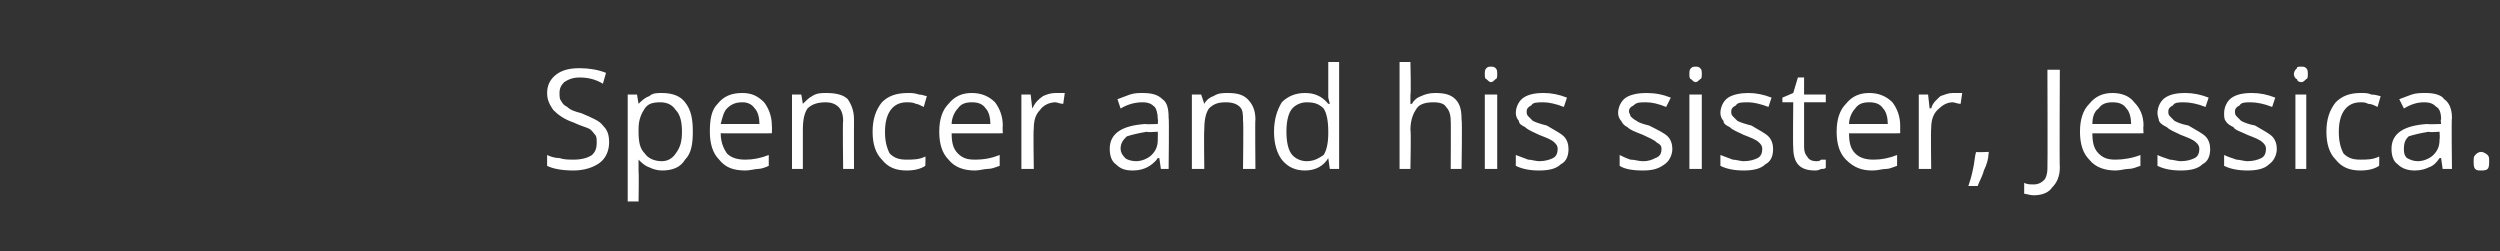 <?xml version="1.0" standalone="no"?><!DOCTYPE svg PUBLIC "-//W3C//DTD SVG 1.1//EN" "http://www.w3.org/Graphics/SVG/1.1/DTD/svg11.dtd"><svg xmlns="http://www.w3.org/2000/svg" version="1.1" width="161.3px" height="16.2px" viewBox="0 -4 161.3 16.2" style="top:-4px"><rect x="0" y="-4" width="161.3" height="16.2" fill="#333333" stroke="none"/>  <desc>Spencer and his sister, Jessica</desc>  <defs/>  <g id="Polygon14552">    <path d="M 39.3 5.2 C 39.3 5.7 39.1 6.2 38.7 6.5 C 38.3 6.8 37.7 7 37 7 C 36.3 7 35.7 6.9 35.3 6.7 C 35.3 6.7 35.3 6 35.3 6 C 35.5 6.1 35.8 6.2 36.1 6.2 C 36.4 6.3 36.7 6.3 37 6.3 C 37.5 6.3 37.9 6.2 38.2 6 C 38.4 5.8 38.5 5.6 38.5 5.2 C 38.5 5 38.5 4.8 38.4 4.7 C 38.3 4.6 38.2 4.4 38 4.3 C 37.8 4.2 37.4 4.1 37 3.9 C 36.4 3.7 36 3.4 35.7 3.1 C 35.5 2.8 35.3 2.5 35.3 2 C 35.3 1.5 35.5 1.1 35.9 0.8 C 36.3 0.5 36.8 0.4 37.4 0.4 C 38 0.4 38.6 0.5 39.1 0.7 C 39.1 0.7 38.9 1.4 38.9 1.4 C 38.4 1.1 37.9 1 37.4 1 C 37 1 36.7 1.1 36.4 1.3 C 36.2 1.5 36.1 1.7 36.1 2 C 36.1 2.2 36.1 2.4 36.2 2.5 C 36.3 2.7 36.4 2.8 36.6 2.9 C 36.8 3.1 37.1 3.2 37.5 3.3 C 38.2 3.6 38.7 3.8 38.9 4.1 C 39.2 4.4 39.3 4.7 39.3 5.2 Z M 42.7 7 C 42.4 7 42.1 6.9 41.9 6.8 C 41.6 6.7 41.4 6.5 41.2 6.3 C 41.2 6.3 41.2 6.3 41.2 6.3 C 41.2 6.5 41.2 6.8 41.2 7.1 C 41.23 7.07 41.2 9 41.2 9 L 40.5 9 L 40.5 2.1 L 41.1 2.1 L 41.2 2.7 C 41.2 2.7 41.23 2.73 41.2 2.7 C 41.4 2.5 41.6 2.3 41.9 2.2 C 42.1 2 42.4 2 42.7 2 C 43.4 2 43.9 2.2 44.2 2.6 C 44.6 3.1 44.7 3.7 44.7 4.5 C 44.7 5.3 44.6 5.9 44.2 6.3 C 43.9 6.8 43.4 7 42.7 7 Z M 42.6 2.6 C 42.1 2.6 41.8 2.7 41.6 3 C 41.4 3.3 41.2 3.7 41.2 4.3 C 41.2 4.3 41.2 4.5 41.2 4.5 C 41.2 5.2 41.3 5.6 41.6 5.9 C 41.8 6.2 42.2 6.4 42.7 6.4 C 43.1 6.4 43.4 6.2 43.6 5.9 C 43.9 5.5 44 5.1 44 4.5 C 44 3.9 43.9 3.4 43.6 3.1 C 43.4 2.8 43.1 2.6 42.6 2.6 Z M 48.1 7 C 47.3 7 46.8 6.8 46.4 6.3 C 46 5.9 45.8 5.3 45.8 4.5 C 45.8 3.7 45.9 3.1 46.3 2.7 C 46.7 2.2 47.2 2 47.9 2 C 48.5 2 48.9 2.2 49.3 2.6 C 49.6 3 49.8 3.5 49.8 4.1 C 49.82 4.15 49.8 4.6 49.8 4.6 C 49.8 4.6 46.51 4.61 46.5 4.6 C 46.5 5.2 46.7 5.6 46.9 5.9 C 47.2 6.2 47.6 6.3 48.1 6.3 C 48.6 6.3 49.1 6.2 49.6 6 C 49.6 6 49.6 6.7 49.6 6.7 C 49.4 6.8 49.1 6.9 48.9 6.9 C 48.7 6.9 48.4 7 48.1 7 Z M 47.9 2.6 C 47.5 2.6 47.2 2.7 46.9 3 C 46.7 3.2 46.6 3.6 46.5 4 C 46.5 4 49 4 49 4 C 49 3.6 48.9 3.2 48.7 3 C 48.5 2.7 48.2 2.6 47.9 2.6 Z M 54.4 6.9 C 54.4 6.9 54.36 3.77 54.4 3.8 C 54.4 3.4 54.3 3.1 54.1 2.9 C 53.9 2.7 53.6 2.6 53.3 2.6 C 52.8 2.6 52.4 2.7 52.1 3 C 51.9 3.3 51.8 3.7 51.8 4.4 C 51.8 4.36 51.8 6.9 51.8 6.9 L 51.1 6.9 L 51.1 2.1 L 51.7 2.1 L 51.8 2.7 C 51.8 2.7 51.82 2.73 51.8 2.7 C 52 2.5 52.2 2.3 52.4 2.2 C 52.7 2 53 2 53.3 2 C 53.9 2 54.4 2.1 54.7 2.4 C 54.9 2.7 55.1 3.1 55.1 3.7 C 55.09 3.74 55.1 6.9 55.1 6.9 L 54.4 6.9 Z M 59.7 6.7 C 59.4 6.9 59 7 58.5 7 C 57.8 7 57.3 6.8 56.9 6.3 C 56.5 5.9 56.3 5.3 56.3 4.5 C 56.3 3.7 56.5 3.1 56.9 2.6 C 57.3 2.2 57.8 2 58.6 2 C 58.8 2 59 2 59.3 2.1 C 59.5 2.1 59.7 2.2 59.8 2.2 C 59.8 2.2 59.6 2.9 59.6 2.9 C 59.4 2.8 59.2 2.7 59.1 2.7 C 58.9 2.6 58.7 2.6 58.5 2.6 C 57.6 2.6 57.1 3.3 57.1 4.5 C 57.1 5.1 57.2 5.5 57.4 5.9 C 57.7 6.2 58 6.3 58.5 6.3 C 58.9 6.3 59.3 6.3 59.7 6.1 C 59.73 6.08 59.7 6.7 59.7 6.7 C 59.7 6.7 59.73 6.72 59.7 6.7 Z M 62.9 7 C 62.2 7 61.6 6.8 61.2 6.3 C 60.8 5.9 60.6 5.3 60.6 4.5 C 60.6 3.7 60.8 3.1 61.2 2.7 C 61.6 2.2 62.1 2 62.7 2 C 63.3 2 63.8 2.2 64.2 2.6 C 64.5 3 64.7 3.5 64.7 4.1 C 64.68 4.15 64.7 4.6 64.7 4.6 C 64.7 4.6 61.36 4.61 61.4 4.6 C 61.4 5.2 61.5 5.6 61.8 5.9 C 62.1 6.2 62.4 6.3 62.9 6.3 C 63.5 6.3 64 6.2 64.5 6 C 64.5 6 64.5 6.7 64.5 6.7 C 64.2 6.8 64 6.9 63.7 6.9 C 63.5 6.9 63.2 7 62.9 7 Z M 62.7 2.6 C 62.3 2.6 62 2.7 61.8 3 C 61.6 3.2 61.4 3.6 61.4 4 C 61.4 4 63.9 4 63.9 4 C 63.9 3.6 63.8 3.2 63.6 3 C 63.4 2.7 63.1 2.6 62.7 2.6 Z M 68.1 2 C 68.3 2 68.5 2 68.7 2 C 68.7 2 68.6 2.7 68.6 2.7 C 68.4 2.7 68.2 2.6 68.1 2.6 C 67.7 2.6 67.3 2.8 67.1 3.1 C 66.8 3.4 66.7 3.8 66.7 4.3 C 66.66 4.3 66.7 6.9 66.7 6.9 L 65.9 6.9 L 65.9 2.1 L 66.5 2.1 L 66.6 3 C 66.6 3 66.65 2.96 66.6 3 C 66.8 2.6 67 2.4 67.3 2.2 C 67.5 2.1 67.8 2 68.1 2 Z M 74.9 6.9 L 74.8 6.2 C 74.8 6.2 74.72 6.2 74.7 6.2 C 74.5 6.5 74.2 6.7 74 6.8 C 73.8 6.9 73.5 7 73.1 7 C 72.6 7 72.3 6.9 72 6.6 C 71.7 6.4 71.6 6 71.6 5.6 C 71.6 4.6 72.4 4.1 73.9 4 C 73.91 4.03 74.7 4 74.7 4 C 74.7 4 74.73 3.7 74.7 3.7 C 74.7 3.3 74.6 3 74.5 2.9 C 74.3 2.7 74.1 2.6 73.7 2.6 C 73.3 2.6 72.8 2.7 72.3 3 C 72.3 3 72.1 2.4 72.1 2.4 C 72.4 2.3 72.6 2.2 72.9 2.1 C 73.2 2 73.5 2 73.7 2 C 74.3 2 74.7 2.1 75 2.4 C 75.3 2.6 75.4 3 75.4 3.6 C 75.44 3.6 75.4 6.9 75.4 6.9 L 74.9 6.9 Z M 73.3 6.4 C 73.7 6.4 74.1 6.2 74.3 6 C 74.6 5.7 74.7 5.4 74.7 5 C 74.71 4.95 74.7 4.5 74.7 4.5 C 74.7 4.5 73.98 4.55 74 4.5 C 73.4 4.6 73 4.7 72.7 4.8 C 72.5 5 72.3 5.2 72.3 5.6 C 72.3 5.8 72.4 6 72.6 6.2 C 72.7 6.3 73 6.4 73.3 6.4 Z M 80.2 6.9 C 80.2 6.9 80.24 3.77 80.2 3.8 C 80.2 3.4 80.2 3.1 80 2.9 C 79.8 2.7 79.5 2.6 79.1 2.6 C 78.6 2.6 78.3 2.7 78 3 C 77.8 3.3 77.7 3.7 77.7 4.4 C 77.67 4.36 77.7 6.9 77.7 6.9 L 76.9 6.9 L 76.9 2.1 L 77.5 2.1 L 77.7 2.7 C 77.7 2.7 77.69 2.73 77.7 2.7 C 77.8 2.5 78 2.3 78.3 2.2 C 78.6 2 78.9 2 79.2 2 C 79.8 2 80.2 2.1 80.5 2.4 C 80.8 2.7 81 3.1 81 3.7 C 80.97 3.74 81 6.9 81 6.9 L 80.2 6.9 Z M 85.7 6.2 C 85.7 6.2 85.71 6.24 85.7 6.2 C 85.4 6.7 84.9 7 84.2 7 C 83.6 7 83.1 6.8 82.7 6.3 C 82.4 5.9 82.2 5.3 82.2 4.5 C 82.2 3.7 82.4 3.1 82.7 2.6 C 83.1 2.2 83.6 2 84.2 2 C 84.8 2 85.3 2.2 85.7 2.7 C 85.7 2.69 85.8 2.7 85.8 2.7 L 85.7 2.3 L 85.7 2 L 85.7 0 L 86.4 0 L 86.4 6.9 L 85.8 6.9 L 85.7 6.2 Z M 84.3 6.4 C 84.8 6.4 85.1 6.2 85.4 6 C 85.6 5.7 85.7 5.2 85.7 4.6 C 85.7 4.6 85.7 4.5 85.7 4.5 C 85.7 3.8 85.6 3.3 85.4 3 C 85.1 2.7 84.8 2.6 84.3 2.6 C 83.9 2.6 83.5 2.8 83.3 3.1 C 83.1 3.4 83 3.9 83 4.5 C 83 5.1 83.1 5.6 83.3 5.9 C 83.5 6.2 83.9 6.4 84.3 6.4 Z M 93.6 6.9 C 93.6 6.9 93.62 3.77 93.6 3.8 C 93.6 3.4 93.5 3.1 93.3 2.9 C 93.2 2.7 92.9 2.6 92.5 2.6 C 92 2.6 91.6 2.7 91.4 3 C 91.2 3.3 91 3.7 91 4.4 C 91.05 4.37 91 6.9 91 6.9 L 90.3 6.9 L 90.3 0 L 91 0 C 91 0 91.05 2.12 91 2.1 C 91 2.4 91 2.6 91 2.7 C 91 2.7 91.1 2.7 91.1 2.7 C 91.2 2.5 91.4 2.3 91.7 2.2 C 91.9 2.1 92.2 2 92.6 2 C 93.2 2 93.6 2.1 93.9 2.4 C 94.2 2.7 94.3 3.1 94.3 3.7 C 94.35 3.74 94.3 6.9 94.3 6.9 L 93.6 6.9 Z M 96.6 6.9 L 95.8 6.9 L 95.8 2.1 L 96.6 2.1 L 96.6 6.9 Z M 95.8 0.8 C 95.8 0.6 95.8 0.5 95.9 0.4 C 96 0.3 96.1 0.3 96.2 0.3 C 96.3 0.3 96.4 0.3 96.5 0.4 C 96.6 0.5 96.6 0.6 96.6 0.8 C 96.6 0.9 96.6 1.1 96.5 1.1 C 96.4 1.2 96.3 1.3 96.2 1.3 C 96.1 1.3 96 1.2 95.9 1.1 C 95.8 1.1 95.8 0.9 95.8 0.8 Z M 101.2 5.6 C 101.2 6 101.1 6.4 100.7 6.6 C 100.4 6.9 99.9 7 99.3 7 C 98.7 7 98.2 6.9 97.8 6.7 C 97.8 6.7 97.8 6 97.8 6 C 98.1 6.1 98.3 6.2 98.6 6.3 C 98.8 6.3 99.1 6.4 99.3 6.4 C 99.7 6.4 100 6.3 100.2 6.2 C 100.4 6.1 100.5 5.9 100.5 5.6 C 100.5 5.4 100.4 5.3 100.3 5.2 C 100.1 5 99.8 4.9 99.3 4.7 C 98.9 4.5 98.6 4.4 98.4 4.2 C 98.2 4.1 98 4 98 3.8 C 97.9 3.7 97.8 3.5 97.8 3.3 C 97.8 2.9 98 2.5 98.3 2.3 C 98.6 2.1 99 2 99.6 2 C 100.1 2 100.6 2.1 101.1 2.3 C 101.1 2.3 100.9 2.9 100.9 2.9 C 100.4 2.7 99.9 2.6 99.6 2.6 C 99.2 2.6 98.9 2.6 98.8 2.8 C 98.6 2.9 98.5 3 98.5 3.2 C 98.5 3.3 98.5 3.4 98.6 3.5 C 98.7 3.6 98.8 3.7 98.9 3.8 C 99.1 3.9 99.4 4 99.8 4.1 C 100.3 4.4 100.7 4.6 100.9 4.8 C 101.1 5 101.2 5.3 101.2 5.6 Z M 107.9 5.6 C 107.9 6 107.7 6.4 107.4 6.6 C 107 6.9 106.6 7 106 7 C 105.3 7 104.8 6.9 104.5 6.7 C 104.5 6.7 104.5 6 104.5 6 C 104.7 6.1 104.9 6.2 105.2 6.3 C 105.5 6.3 105.7 6.4 106 6.4 C 106.4 6.4 106.6 6.3 106.8 6.2 C 107.1 6.1 107.2 5.9 107.2 5.6 C 107.2 5.4 107.1 5.3 106.9 5.2 C 106.7 5 106.4 4.9 106 4.7 C 105.5 4.5 105.2 4.4 105 4.2 C 104.8 4.1 104.7 4 104.6 3.8 C 104.5 3.7 104.4 3.5 104.4 3.3 C 104.4 2.9 104.6 2.5 104.9 2.3 C 105.2 2.1 105.7 2 106.2 2 C 106.8 2 107.3 2.1 107.8 2.3 C 107.8 2.3 107.5 2.9 107.5 2.9 C 107 2.7 106.6 2.6 106.2 2.6 C 105.8 2.6 105.6 2.6 105.4 2.8 C 105.2 2.9 105.1 3 105.1 3.2 C 105.1 3.3 105.2 3.4 105.2 3.5 C 105.3 3.6 105.4 3.7 105.6 3.8 C 105.7 3.9 106 4 106.4 4.1 C 107 4.4 107.4 4.6 107.6 4.8 C 107.8 5 107.9 5.3 107.9 5.6 Z M 109.8 6.9 L 109 6.9 L 109 2.1 L 109.8 2.1 L 109.8 6.9 Z M 109 0.8 C 109 0.6 109 0.5 109.1 0.4 C 109.2 0.3 109.3 0.3 109.4 0.3 C 109.5 0.3 109.6 0.3 109.7 0.4 C 109.8 0.5 109.8 0.6 109.8 0.8 C 109.8 0.9 109.8 1.1 109.7 1.1 C 109.6 1.2 109.5 1.3 109.4 1.3 C 109.3 1.3 109.2 1.2 109.1 1.1 C 109 1.1 109 0.9 109 0.8 Z M 114.4 5.6 C 114.4 6 114.3 6.4 113.9 6.6 C 113.6 6.9 113.1 7 112.5 7 C 111.9 7 111.4 6.9 111 6.7 C 111 6.7 111 6 111 6 C 111.3 6.1 111.5 6.2 111.8 6.3 C 112 6.3 112.3 6.4 112.5 6.4 C 112.9 6.4 113.2 6.3 113.4 6.2 C 113.6 6.1 113.7 5.9 113.7 5.6 C 113.7 5.4 113.6 5.3 113.5 5.2 C 113.3 5 113 4.9 112.5 4.7 C 112.1 4.5 111.8 4.4 111.6 4.2 C 111.4 4.1 111.2 4 111.2 3.8 C 111.1 3.7 111 3.5 111 3.3 C 111 2.9 111.2 2.5 111.5 2.3 C 111.8 2.1 112.3 2 112.8 2 C 113.3 2 113.8 2.1 114.3 2.3 C 114.3 2.3 114.1 2.9 114.1 2.9 C 113.6 2.7 113.1 2.6 112.8 2.6 C 112.4 2.6 112.1 2.6 112 2.8 C 111.8 2.9 111.7 3 111.7 3.2 C 111.7 3.3 111.7 3.4 111.8 3.5 C 111.9 3.6 112 3.7 112.1 3.8 C 112.3 3.9 112.6 4 113 4.1 C 113.5 4.4 113.9 4.6 114.1 4.8 C 114.3 5 114.4 5.3 114.4 5.6 Z M 117.2 6.4 C 117.3 6.4 117.4 6.4 117.5 6.3 C 117.7 6.3 117.8 6.3 117.8 6.3 C 117.8 6.3 117.8 6.8 117.8 6.8 C 117.8 6.9 117.6 6.9 117.5 6.9 C 117.3 7 117.2 7 117.1 7 C 116.1 7 115.7 6.5 115.7 5.5 C 115.67 5.5 115.7 2.6 115.7 2.6 L 115 2.6 L 115 2.3 L 115.7 2 L 116 1 L 116.4 1 L 116.4 2.1 L 117.8 2.1 L 117.8 2.6 L 116.4 2.6 C 116.4 2.6 116.4 5.47 116.4 5.5 C 116.4 5.8 116.5 6 116.6 6.1 C 116.7 6.3 116.9 6.4 117.2 6.4 Z M 120.8 7 C 120.1 7 119.6 6.8 119.1 6.3 C 118.7 5.9 118.5 5.3 118.5 4.5 C 118.5 3.7 118.7 3.1 119.1 2.7 C 119.5 2.2 120 2 120.6 2 C 121.2 2 121.7 2.2 122.1 2.6 C 122.4 3 122.6 3.5 122.6 4.1 C 122.6 4.15 122.6 4.6 122.6 4.6 C 122.6 4.6 119.28 4.61 119.3 4.6 C 119.3 5.2 119.4 5.6 119.7 5.9 C 120 6.2 120.4 6.3 120.9 6.3 C 121.4 6.3 121.9 6.2 122.4 6 C 122.4 6 122.4 6.7 122.4 6.7 C 122.1 6.8 121.9 6.9 121.7 6.9 C 121.4 6.9 121.2 7 120.8 7 Z M 120.6 2.6 C 120.2 2.6 119.9 2.7 119.7 3 C 119.5 3.2 119.3 3.6 119.3 4 C 119.3 4 121.8 4 121.8 4 C 121.8 3.6 121.7 3.2 121.5 3 C 121.3 2.7 121 2.6 120.6 2.6 Z M 126 2 C 126.3 2 126.4 2 126.6 2 C 126.6 2 126.5 2.7 126.5 2.7 C 126.3 2.7 126.1 2.6 126 2.6 C 125.6 2.6 125.3 2.8 125 3.1 C 124.7 3.4 124.6 3.8 124.6 4.3 C 124.57 4.3 124.6 6.9 124.6 6.9 L 123.8 6.9 L 123.8 2.1 L 124.4 2.1 L 124.5 3 C 124.5 3 124.56 2.96 124.6 3 C 124.7 2.6 125 2.4 125.2 2.2 C 125.5 2.1 125.7 2 126 2 Z M 128.3 5.8 C 128.3 5.8 128.35 5.94 128.3 5.9 C 128.3 6.2 128.2 6.6 128 7 C 127.9 7.4 127.7 7.7 127.6 8 C 127.6 8 127 8 127 8 C 127.1 7.7 127.2 7.4 127.3 6.9 C 127.4 6.5 127.4 6.1 127.5 5.8 C 127.48 5.84 128.3 5.8 128.3 5.8 Z M 131.2 8.6 C 131 8.6 130.7 8.5 130.6 8.5 C 130.6 8.5 130.6 7.8 130.6 7.8 C 130.8 7.9 131 7.9 131.2 7.9 C 131.5 7.9 131.7 7.8 131.9 7.6 C 132 7.5 132.1 7.2 132.1 6.9 C 132.12 6.89 132.1 0.5 132.1 0.5 L 132.9 0.5 C 132.9 0.5 132.87 6.82 132.9 6.8 C 132.9 7.4 132.7 7.8 132.4 8.1 C 132.2 8.4 131.8 8.6 131.2 8.6 Z M 136.5 7 C 135.8 7 135.2 6.8 134.8 6.3 C 134.4 5.9 134.2 5.3 134.2 4.5 C 134.2 3.7 134.4 3.1 134.8 2.7 C 135.2 2.2 135.7 2 136.3 2 C 136.9 2 137.4 2.2 137.7 2.6 C 138.1 3 138.3 3.5 138.3 4.1 C 138.27 4.15 138.3 4.6 138.3 4.6 C 138.3 4.6 134.95 4.61 135 4.6 C 135 5.2 135.1 5.6 135.4 5.9 C 135.7 6.2 136 6.3 136.5 6.3 C 137 6.3 137.6 6.2 138.1 6 C 138.1 6 138.1 6.7 138.1 6.7 C 137.8 6.8 137.6 6.9 137.3 6.9 C 137.1 6.9 136.8 7 136.5 7 Z M 136.3 2.6 C 135.9 2.6 135.6 2.7 135.4 3 C 135.1 3.2 135 3.6 135 4 C 135 4 137.5 4 137.5 4 C 137.5 3.6 137.4 3.2 137.2 3 C 137 2.7 136.7 2.6 136.3 2.6 Z M 142.6 5.6 C 142.6 6 142.5 6.4 142.1 6.6 C 141.8 6.9 141.3 7 140.7 7 C 140.1 7 139.6 6.9 139.2 6.7 C 139.2 6.7 139.2 6 139.2 6 C 139.4 6.1 139.7 6.2 140 6.3 C 140.2 6.3 140.5 6.4 140.7 6.4 C 141.1 6.4 141.4 6.3 141.6 6.2 C 141.8 6.1 141.9 5.9 141.9 5.6 C 141.9 5.4 141.8 5.3 141.7 5.2 C 141.5 5 141.2 4.9 140.7 4.7 C 140.3 4.5 140 4.4 139.8 4.2 C 139.6 4.1 139.4 4 139.3 3.8 C 139.3 3.7 139.2 3.5 139.2 3.3 C 139.2 2.9 139.4 2.5 139.7 2.3 C 140 2.1 140.4 2 141 2 C 141.5 2 142 2.1 142.5 2.3 C 142.5 2.3 142.3 2.9 142.3 2.9 C 141.8 2.7 141.3 2.6 140.9 2.6 C 140.6 2.6 140.3 2.6 140.2 2.8 C 140 2.9 139.9 3 139.9 3.2 C 139.9 3.3 139.9 3.4 140 3.5 C 140.1 3.6 140.2 3.7 140.3 3.8 C 140.5 3.9 140.7 4 141.2 4.1 C 141.7 4.4 142.1 4.6 142.3 4.8 C 142.5 5 142.6 5.3 142.6 5.6 Z M 146.9 5.6 C 146.9 6 146.7 6.4 146.4 6.6 C 146.1 6.9 145.6 7 145 7 C 144.4 7 143.9 6.9 143.5 6.7 C 143.5 6.7 143.5 6 143.5 6 C 143.7 6.1 144 6.2 144.3 6.3 C 144.5 6.3 144.8 6.4 145 6.4 C 145.4 6.4 145.7 6.3 145.9 6.2 C 146.1 6.1 146.2 5.9 146.2 5.6 C 146.2 5.4 146.1 5.3 146 5.2 C 145.8 5 145.5 4.9 145 4.7 C 144.6 4.5 144.2 4.4 144.1 4.2 C 143.9 4.1 143.7 4 143.6 3.8 C 143.5 3.7 143.5 3.5 143.5 3.3 C 143.5 2.9 143.7 2.5 144 2.3 C 144.3 2.1 144.7 2 145.3 2 C 145.8 2 146.3 2.1 146.8 2.3 C 146.8 2.3 146.6 2.9 146.6 2.9 C 146.1 2.7 145.6 2.6 145.2 2.6 C 144.9 2.6 144.6 2.6 144.5 2.8 C 144.3 2.9 144.2 3 144.2 3.2 C 144.2 3.3 144.2 3.4 144.3 3.5 C 144.4 3.6 144.5 3.7 144.6 3.8 C 144.8 3.9 145 4 145.5 4.1 C 146 4.4 146.4 4.6 146.6 4.8 C 146.8 5 146.9 5.3 146.9 5.6 Z M 148.8 6.9 L 148.1 6.9 L 148.1 2.1 L 148.8 2.1 L 148.8 6.9 Z M 148 0.8 C 148 0.6 148.1 0.5 148.2 0.4 C 148.2 0.3 148.3 0.3 148.5 0.3 C 148.6 0.3 148.7 0.3 148.8 0.4 C 148.9 0.5 148.9 0.6 148.9 0.8 C 148.9 0.9 148.9 1.1 148.8 1.1 C 148.7 1.2 148.6 1.3 148.5 1.3 C 148.3 1.3 148.2 1.2 148.2 1.1 C 148.1 1.1 148 0.9 148 0.8 Z M 153.5 6.7 C 153.2 6.9 152.8 7 152.3 7 C 151.6 7 151.1 6.8 150.7 6.3 C 150.3 5.9 150.1 5.3 150.1 4.5 C 150.1 3.7 150.3 3.1 150.7 2.6 C 151.1 2.2 151.6 2 152.3 2 C 152.6 2 152.8 2 153 2.1 C 153.3 2.1 153.5 2.2 153.6 2.2 C 153.6 2.2 153.4 2.9 153.4 2.9 C 153.2 2.8 153 2.7 152.8 2.7 C 152.6 2.6 152.5 2.6 152.3 2.6 C 151.4 2.6 150.9 3.3 150.9 4.5 C 150.9 5.1 151 5.5 151.2 5.9 C 151.5 6.2 151.8 6.3 152.3 6.3 C 152.7 6.3 153.1 6.3 153.5 6.1 C 153.52 6.08 153.5 6.7 153.5 6.7 C 153.5 6.7 153.52 6.72 153.5 6.7 Z M 157.6 6.9 L 157.5 6.2 C 157.5 6.2 157.44 6.2 157.4 6.2 C 157.2 6.5 157 6.7 156.7 6.8 C 156.5 6.9 156.2 7 155.8 7 C 155.4 7 155 6.9 154.7 6.6 C 154.4 6.4 154.3 6 154.3 5.6 C 154.3 4.6 155.1 4.1 156.6 4 C 156.63 4.03 157.5 4 157.5 4 C 157.5 4 157.45 3.7 157.5 3.7 C 157.5 3.3 157.4 3 157.2 2.9 C 157 2.7 156.8 2.6 156.4 2.6 C 156 2.6 155.6 2.7 155.1 3 C 155.1 3 154.8 2.4 154.8 2.4 C 155.1 2.3 155.3 2.2 155.6 2.1 C 155.9 2 156.2 2 156.5 2 C 157 2 157.5 2.1 157.7 2.4 C 158 2.6 158.2 3 158.2 3.6 C 158.16 3.6 158.2 6.9 158.2 6.9 L 157.6 6.9 Z M 156 6.4 C 156.4 6.4 156.8 6.2 157 6 C 157.3 5.7 157.4 5.4 157.4 5 C 157.43 4.95 157.4 4.5 157.4 4.5 C 157.4 4.5 156.7 4.55 156.7 4.5 C 156.1 4.6 155.7 4.7 155.4 4.8 C 155.2 5 155.1 5.2 155.1 5.6 C 155.1 5.8 155.1 6 155.3 6.2 C 155.5 6.3 155.7 6.4 156 6.4 Z M 159.6 6.4 C 159.6 6.2 159.6 6.1 159.7 6 C 159.8 5.9 159.9 5.8 160.1 5.8 C 160.2 5.8 160.4 5.9 160.5 6 C 160.6 6.1 160.6 6.2 160.6 6.4 C 160.6 6.6 160.6 6.8 160.5 6.9 C 160.4 7 160.2 7 160.1 7 C 159.9 7 159.8 7 159.7 6.9 C 159.6 6.8 159.6 6.6 159.6 6.4 Z " stroke="none" fill="#fff"/>  </g></svg>